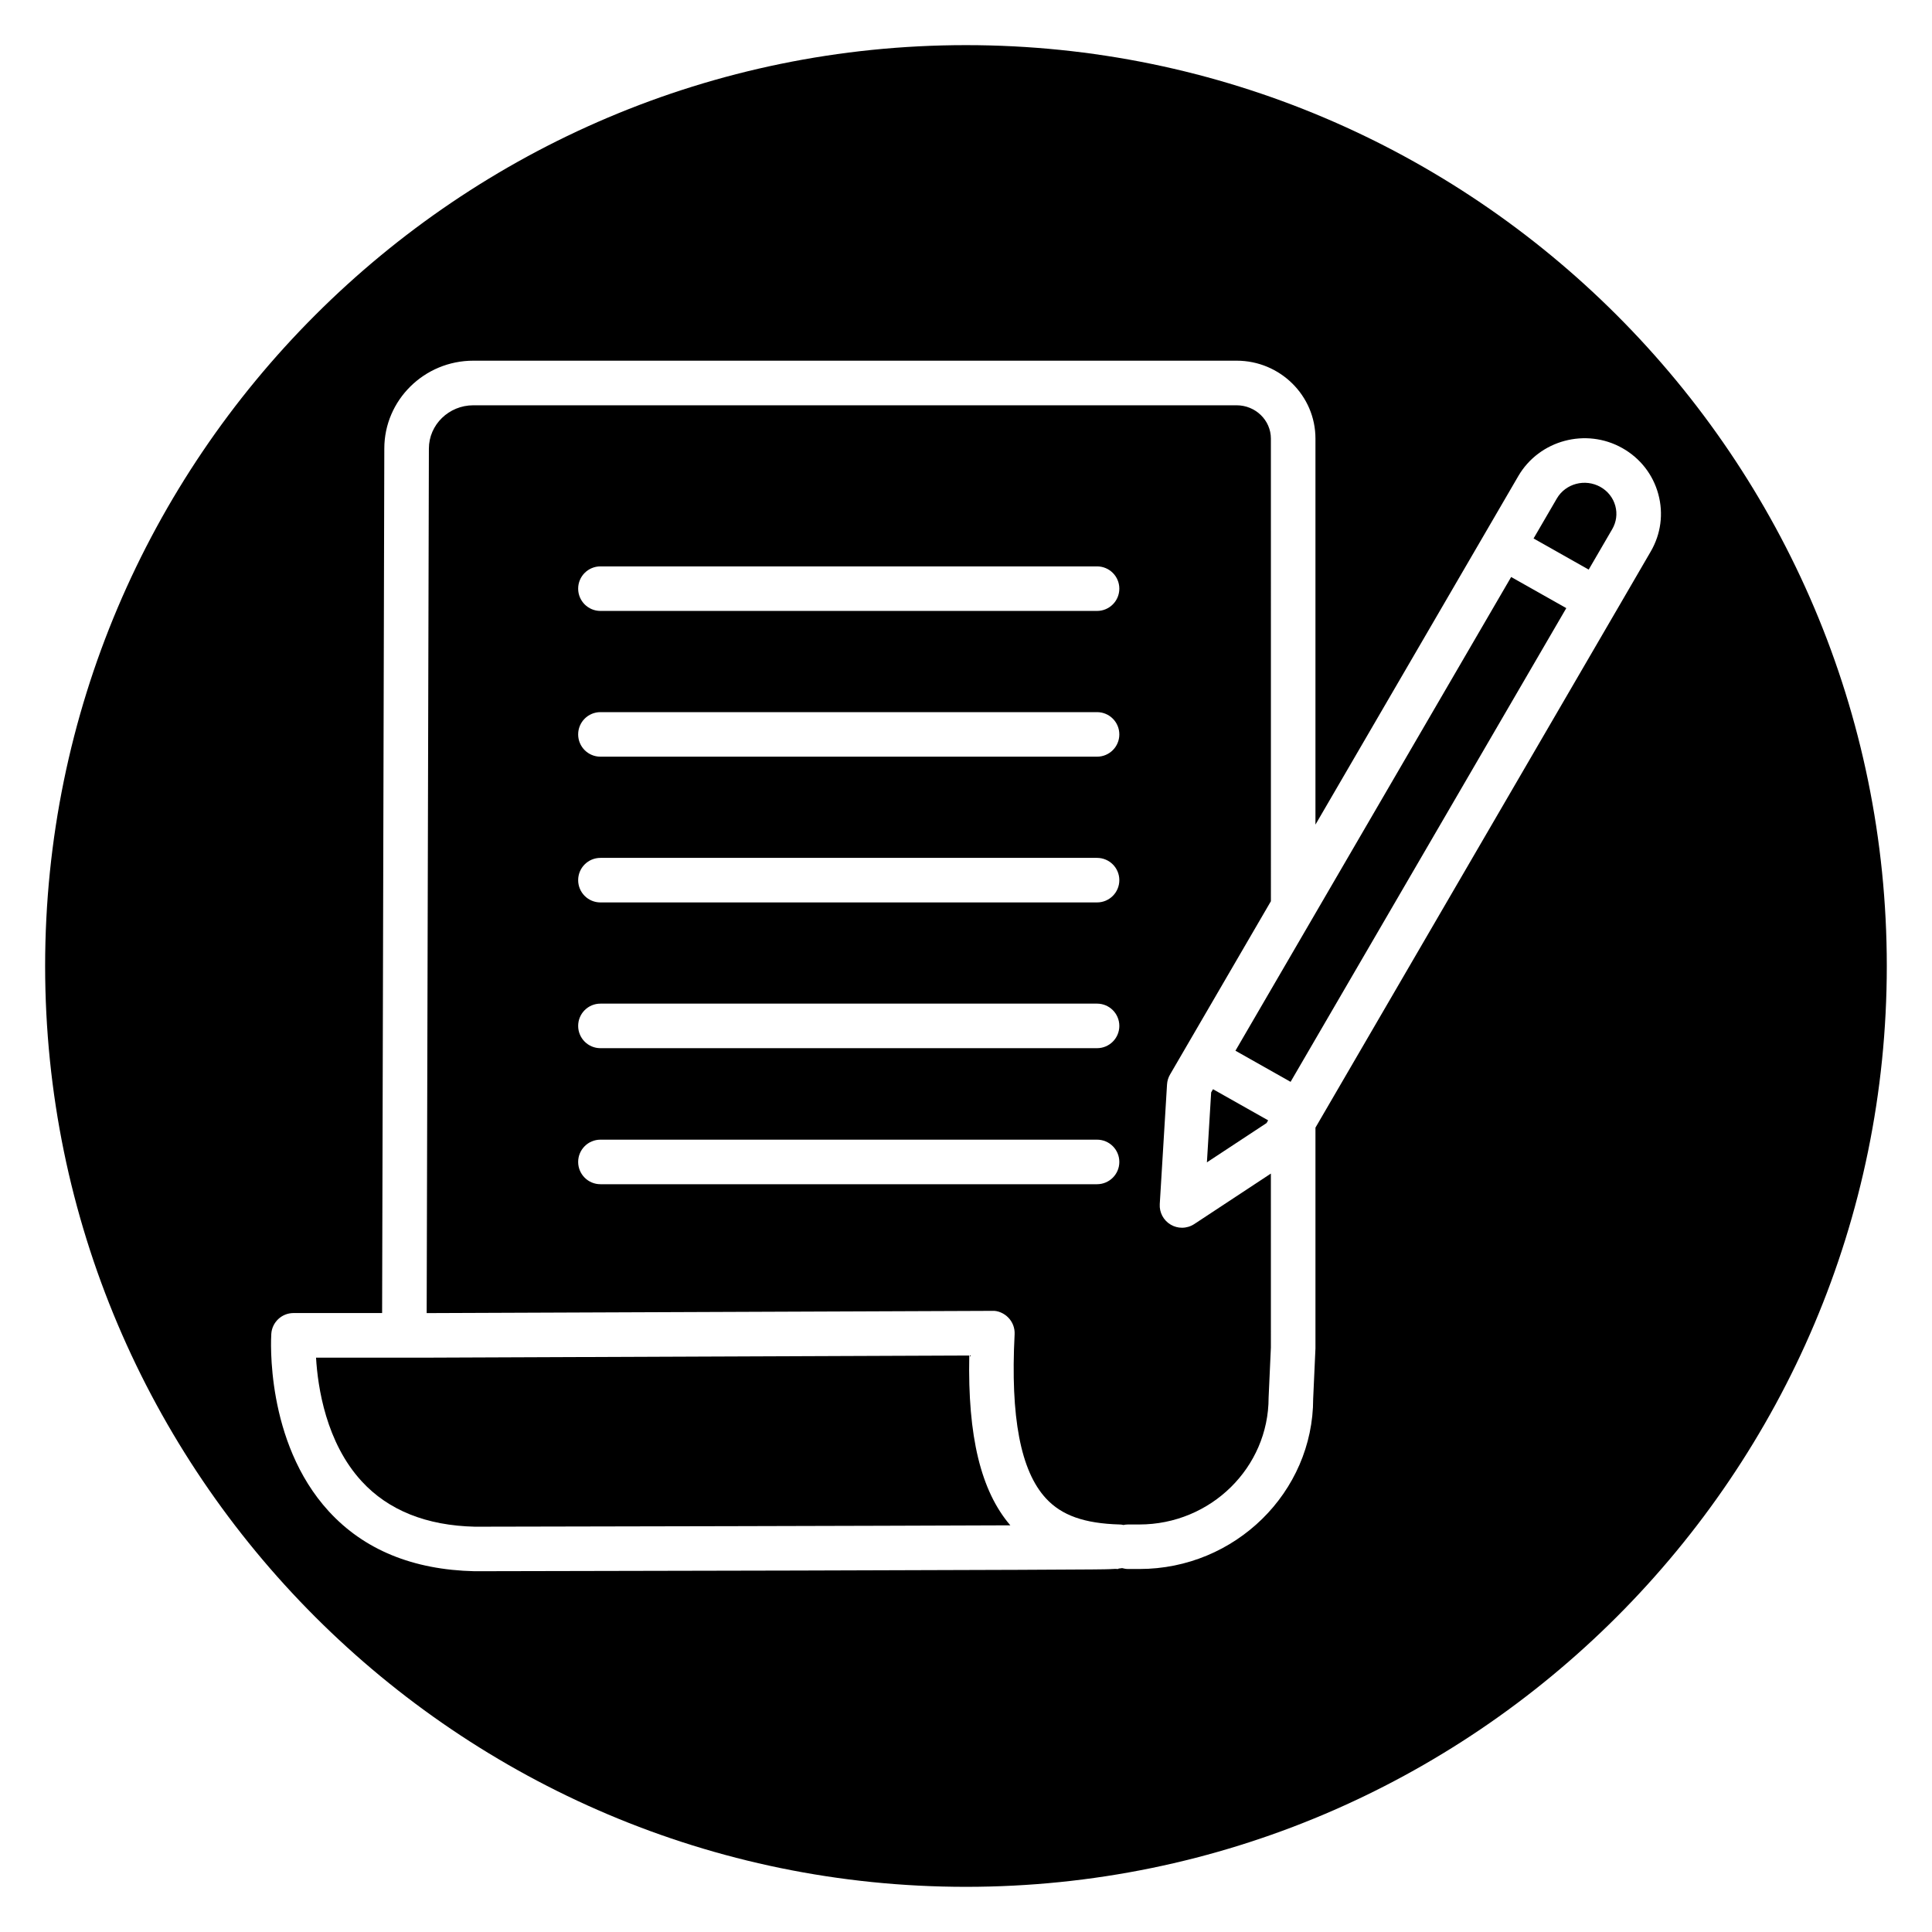 <?xml version="1.0" encoding="UTF-8"?>
<!-- Uploaded to: SVG Repo, www.svgrepo.com, Generator: SVG Repo Mixer Tools -->
<svg fill="#000000" width="800px" height="800px" version="1.1" viewBox="144 144 512 512" xmlns="http://www.w3.org/2000/svg">
 <g>
  <path d="m480.07 440.9-14.613-8.25-0.488 0.84-1.125 18.539 15.805-10.406z"/>
  <path d="m544.47 296.91-73.066 125.54 14.613 8.25 73.066-125.54z"/>
  <path d="m257.77 503.79h-30.016c0.461 7.871 2.652 22.5 12.113 32.785 7.062 7.68 17.152 11.723 30 12.016 32.477-0.055 102.44-0.199 141.88-0.363-7.812-9.109-11.316-23.543-10.879-45.008z"/>
  <path d="m460.49 468.39c-0.984 0.645-2.113 0.973-3.246 0.973-1.02 0-2.043-0.266-2.957-0.797-1.938-1.121-3.074-3.234-2.938-5.469l1.926-31.715c0.055-0.922 0.328-1.816 0.793-2.613l26.734-45.938-0.004-122.59c0-4.871-4.074-8.836-9.082-8.836h-202.28c-6.496 0-11.777 5.156-11.777 11.488l-0.586 229.09h0.672l149.22-0.59c1.488-0.105 3.176 0.656 4.293 1.832 1.117 1.172 1.707 2.758 1.625 4.375-1.133 21.988 1.586 36.211 8.309 43.492 4.172 4.519 10.195 6.648 19.523 6.91 0.16 0.004 0.32 0.016 0.48 0.031 0.172 0.02 0.336 0.07 0.5 0.105 0.406-0.086 0.824-0.137 1.25-0.137h3c18.887 0 34.25-15.074 34.25-33.605l0.605-13.316-0.004-46.07zm-25.758-10.562h-131.61c-3.262 0-5.902-2.641-5.902-5.902s2.641-5.902 5.902-5.902h131.61c3.262 0 5.902 2.641 5.902 5.902 0 3.258-2.644 5.902-5.906 5.902zm0-36.051h-131.61c-3.262 0-5.902-2.641-5.902-5.902 0-3.262 2.641-5.902 5.902-5.902h131.61c3.262 0 5.902 2.641 5.902 5.902 0 3.262-2.644 5.902-5.906 5.902zm0-38.625h-131.61c-3.262 0-5.902-2.641-5.902-5.902 0-3.262 2.641-5.902 5.902-5.902h131.61c3.262 0 5.902 2.641 5.902 5.902 0 3.262-2.644 5.902-5.906 5.902zm0-38.625h-131.61c-3.262 0-5.902-2.641-5.902-5.902 0-3.262 2.641-5.902 5.902-5.902h131.61c3.262 0 5.902 2.641 5.902 5.902 0 3.262-2.644 5.902-5.906 5.902zm0-38.625h-131.61c-3.262 0-5.902-2.641-5.902-5.902 0-3.262 2.641-5.902 5.902-5.902h131.61c3.262 0 5.902 2.641 5.902 5.902 0 3.262-2.644 5.902-5.906 5.902z"/>
  <path d="m565.02 294.95 6.238-10.723c1.094-1.883 1.387-4.066 0.82-6.156-0.578-2.129-1.973-3.91-3.93-5.016-4.066-2.293-9.266-0.926-11.578 3.062l-6.16 10.582z"/>
  <path d="m400 155.96c-134.56 0-244.04 109.47-244.04 244.04 0 134.56 109.47 244.03 244.03 244.03s244.03-109.47 244.03-244.03c0.004-134.56-109.47-244.04-244.03-244.04zm172.38 149.82c-0.012 0.023-0.02 0.051-0.035 0.074-0.012 0.023-0.031 0.039-0.047 0.062l-79.688 136.92v58.508l-0.605 13.316c0.004 24.77-20.656 45.141-46.055 45.141h-3c-0.547 0-1.066-0.098-1.57-0.234-0.32 0.047-0.633 0.098-0.992 0.133v0.102c-0.297-0.008-0.594-0.02-0.898-0.031-1.699 0.113-3.754 0.129-6.207 0.148-4.676 0.035-11.359 0.074-19.379 0.105-16.02 0.07-37.379 0.133-58.738 0.188-42.715 0.105-85.422 0.18-85.422 0.18-16.359-0.375-29.309-5.719-38.629-15.898-16.867-18.418-15.297-45.84-15.219-47 0.199-3.106 2.781-5.523 5.891-5.523h23.477l0.582-229.1c0-12.832 10.578-23.285 23.586-23.285h202.29c11.516 0 20.887 9.262 20.887 20.645v102.3l53.758-92.367c5.555-9.531 17.934-12.859 27.59-7.402 4.727 2.668 8.109 7.004 9.516 12.207 1.398 5.164 0.684 10.555-2.012 15.184z"/>
 </g>
</svg>